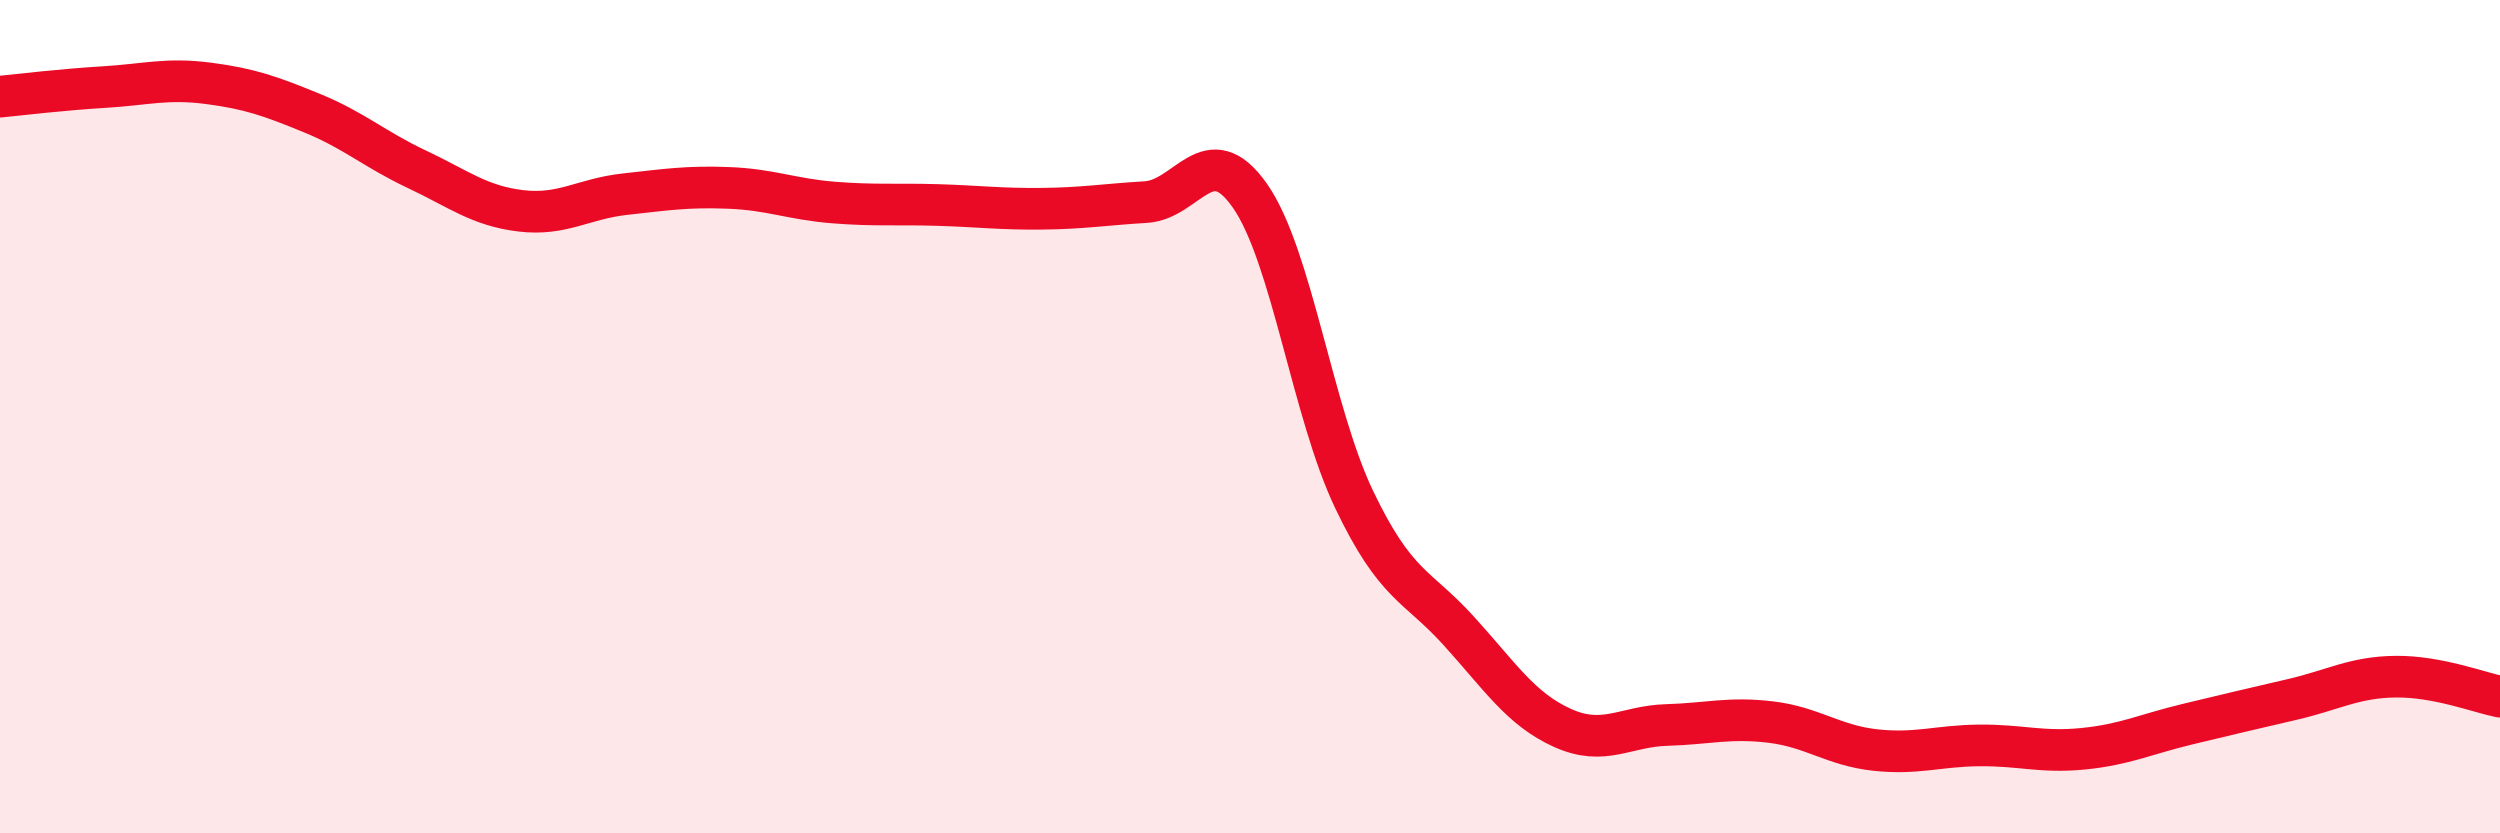 
    <svg width="60" height="20" viewBox="0 0 60 20" xmlns="http://www.w3.org/2000/svg">
      <path
        d="M 0,2.32 C 0.5,2.27 1.5,2.15 2.5,2.09 C 3.5,2.03 4,1.87 5,2 C 6,2.13 6.5,2.31 7.5,2.72 C 8.5,3.13 9,3.59 10,4.06 C 11,4.53 11.5,4.94 12.5,5.06 C 13.5,5.18 14,4.77 15,4.66 C 16,4.55 16.5,4.47 17.5,4.51 C 18.5,4.55 19,4.78 20,4.86 C 21,4.94 21.5,4.89 22.5,4.92 C 23.5,4.95 24,5.02 25,5.01 C 26,5 26.5,4.91 27.5,4.85 C 28.5,4.79 29,3.27 30,4.7 C 31,6.13 31.5,9.9 32.5,11.99 C 33.5,14.08 34,14.03 35,15.13 C 36,16.23 36.5,17.02 37.5,17.47 C 38.5,17.92 39,17.43 40,17.4 C 41,17.37 41.5,17.21 42.5,17.33 C 43.5,17.45 44,17.89 45,18 C 46,18.11 46.5,17.9 47.5,17.89 C 48.5,17.88 49,18.07 50,17.97 C 51,17.87 51.5,17.62 52.5,17.38 C 53.5,17.14 54,17.02 55,16.79 C 56,16.56 56.5,16.25 57.5,16.24 C 58.5,16.23 59.5,16.62 60,16.72L60 20L0 20Z"
        fill="#EB0A25"
        opacity="0.1"
        stroke-linecap="round"
        stroke-linejoin="round"
      />
      <path
        d="M 0,2.32 C 0.5,2.27 1.5,2.15 2.5,2.09 C 3.5,2.03 4,1.87 5,2 C 6,2.13 6.5,2.31 7.5,2.72 C 8.5,3.13 9,3.59 10,4.06 C 11,4.53 11.5,4.94 12.5,5.06 C 13.5,5.18 14,4.77 15,4.66 C 16,4.55 16.5,4.47 17.5,4.51 C 18.5,4.55 19,4.78 20,4.86 C 21,4.94 21.5,4.89 22.5,4.92 C 23.5,4.95 24,5.02 25,5.01 C 26,5 26.5,4.91 27.5,4.85 C 28.5,4.79 29,3.27 30,4.7 C 31,6.13 31.5,9.9 32.5,11.99 C 33.5,14.08 34,14.03 35,15.13 C 36,16.23 36.5,17.02 37.5,17.47 C 38.5,17.92 39,17.43 40,17.4 C 41,17.37 41.5,17.21 42.5,17.33 C 43.5,17.45 44,17.89 45,18 C 46,18.11 46.5,17.9 47.5,17.89 C 48.5,17.88 49,18.07 50,17.97 C 51,17.87 51.5,17.62 52.5,17.38 C 53.5,17.14 54,17.02 55,16.79 C 56,16.56 56.5,16.25 57.5,16.24 C 58.5,16.23 59.5,16.62 60,16.72"
        stroke="#EB0A25"
        stroke-width="1"
        fill="none"
        stroke-linecap="round"
        stroke-linejoin="round"
      />
    </svg>
  